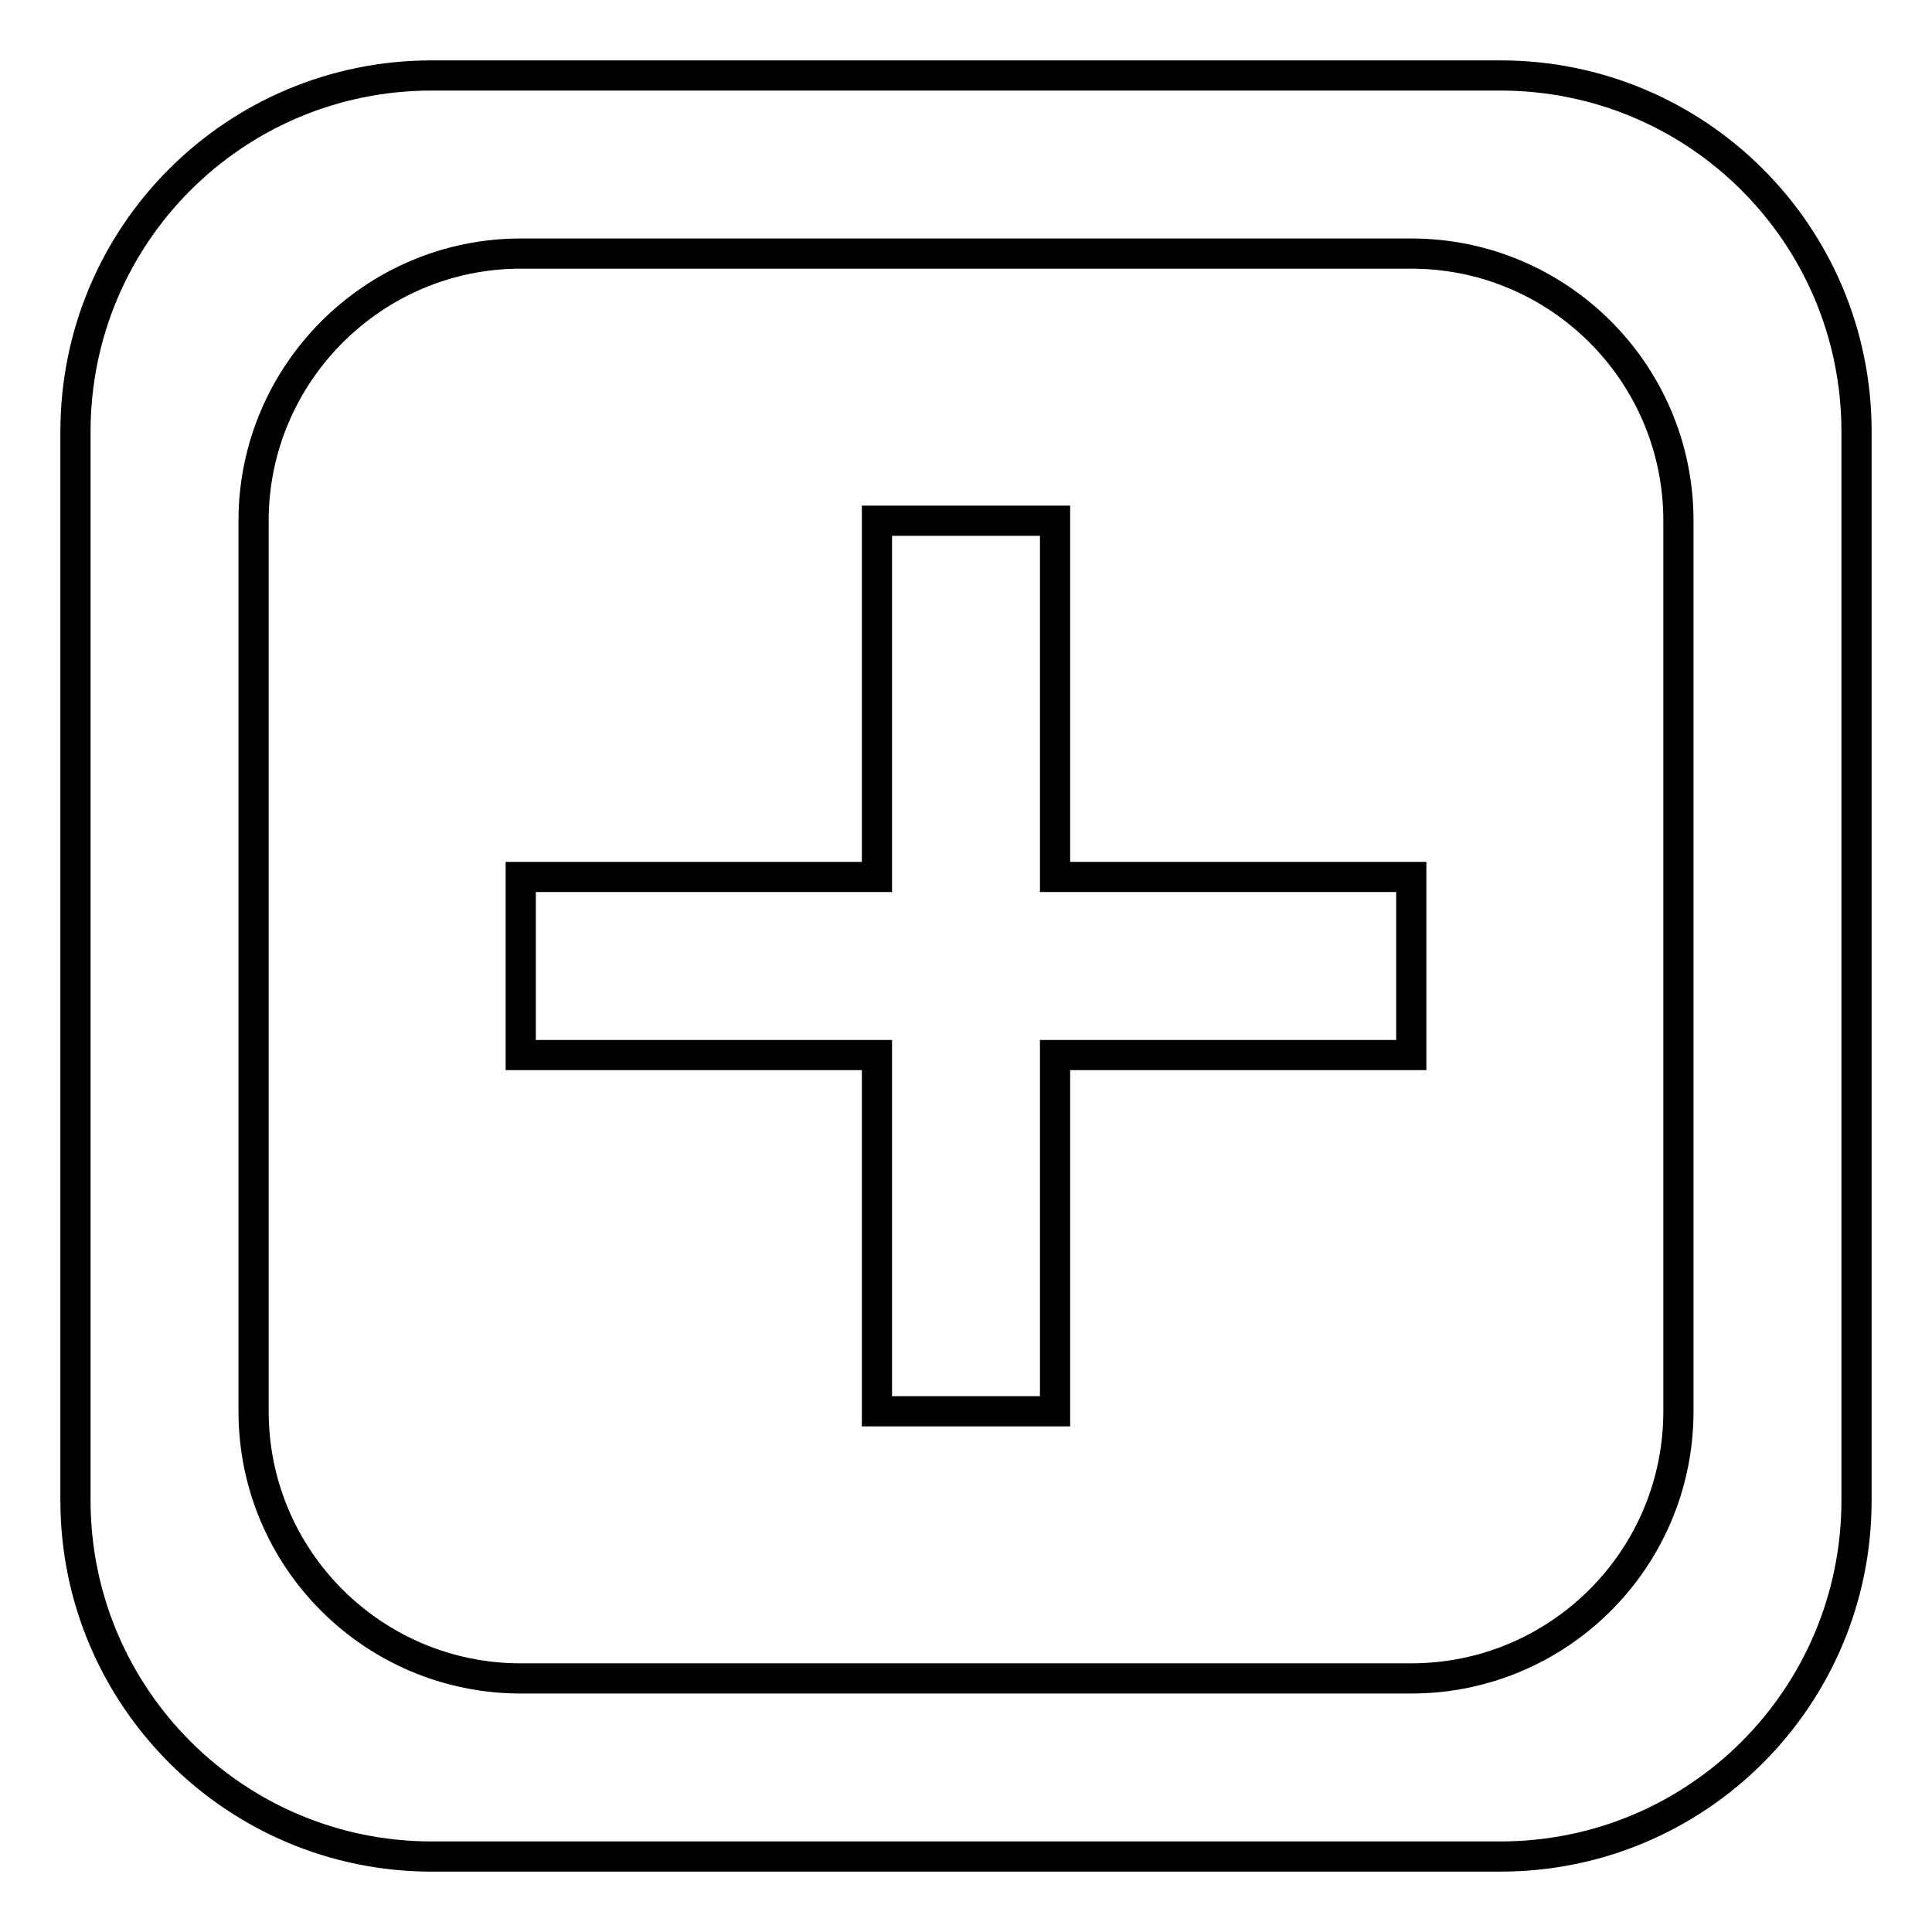 <?xml version="1.0" encoding="utf-8"?>
<!-- Svg Vector Icons : http://www.onlinewebfonts.com/icon -->
<!DOCTYPE svg PUBLIC "-//W3C//DTD SVG 1.1//EN" "http://www.w3.org/Graphics/SVG/1.1/DTD/svg11.dtd">
<svg version="1.1" xmlns="http://www.w3.org/2000/svg" xmlns:xlink="http://www.w3.org/1999/xlink" x="0px" y="0px" viewBox="0 0 256 256" enable-background="new 0 0 256 256" xml:space="preserve">
<g> <path stroke-width="4" fill-opacity="0" stroke="#000000"  d="M198.8,246H57.2c-26,0-47.2-21.1-47.2-47.2V57.2C10,31.1,31.1,10,57.2,10h141.6c26.1,0,47.2,21.1,47.2,47.2 v141.6C246,224.9,224.9,246,198.8,246L198.8,246z M222.4,69c0-19.6-15.9-35.4-35.4-35.4H69c-19.5,0-35.4,15.9-35.4,35.4v118 c0,19.6,15.9,35.4,35.4,35.4h118c19.5,0,35.4-15.8,35.4-35.4V69L222.4,69z M139.8,187h-23.6v-47.2H69v-23.6h47.2V69h23.6v47.2H187 v23.6h-47.2V187L139.8,187z"/></g>
</svg>